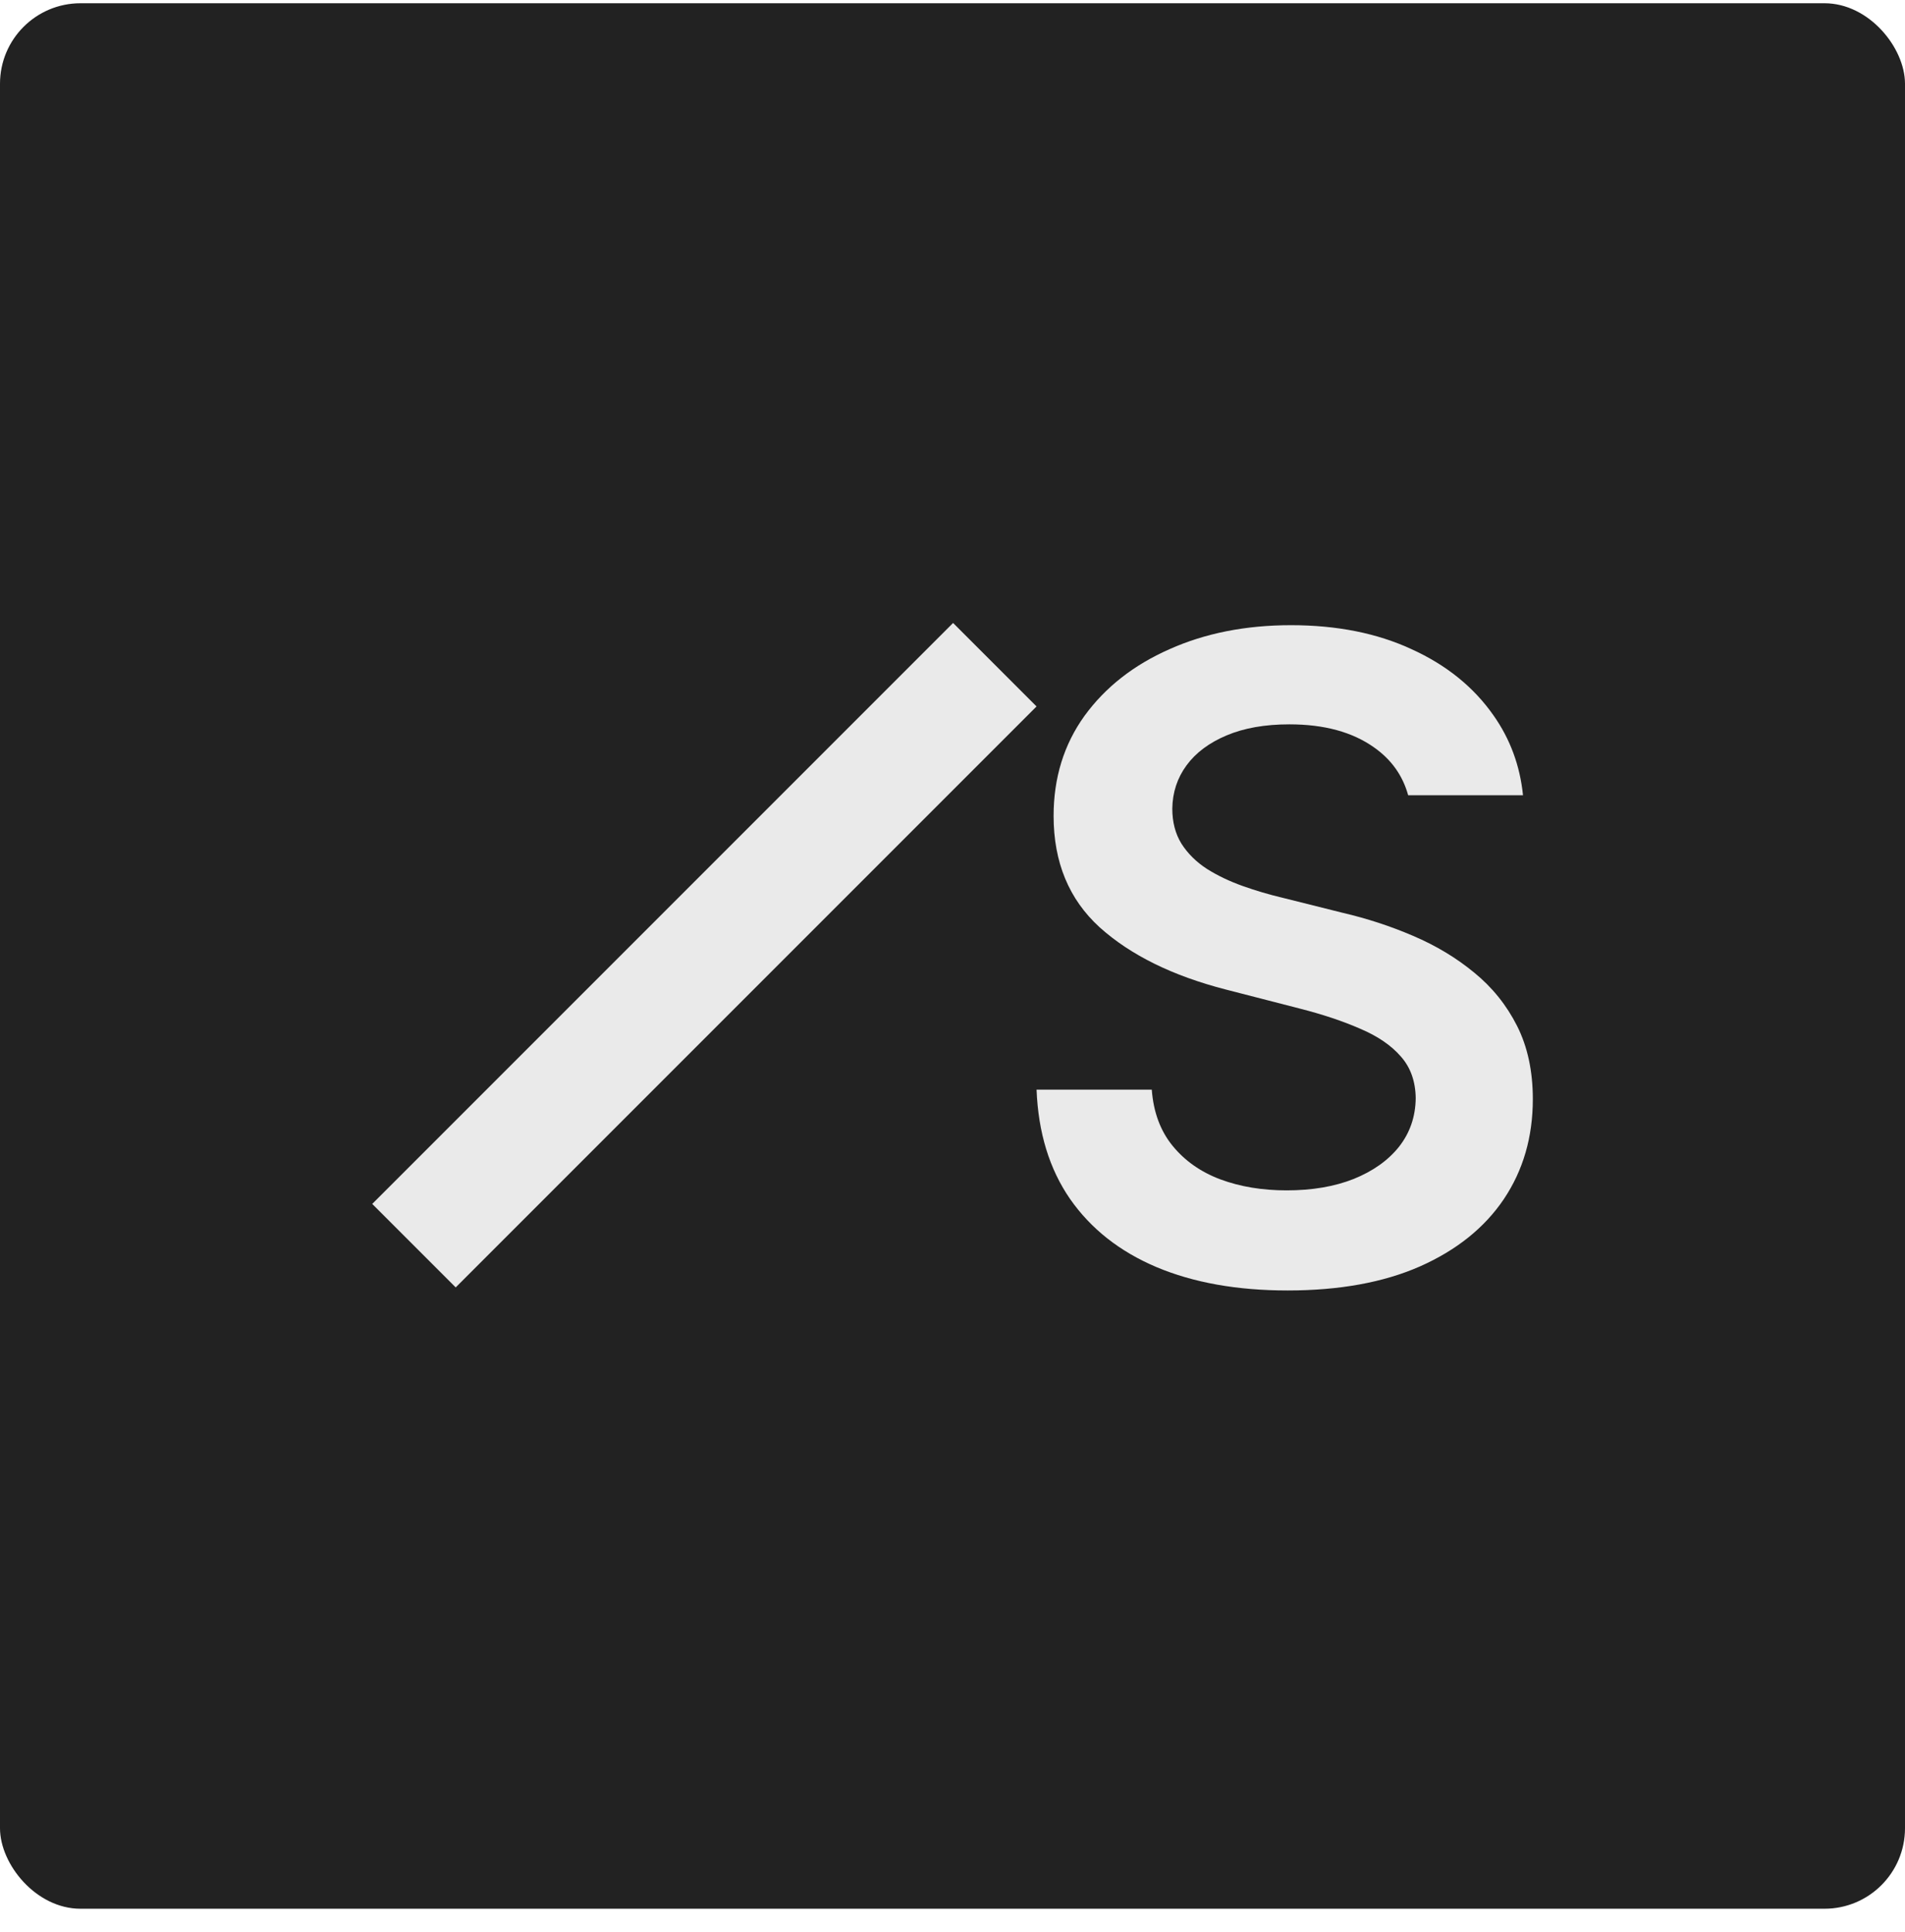 <svg width="71" height="72" viewBox="0 0 71 72" fill="none" xmlns="http://www.w3.org/2000/svg">
<rect y="0.121" width="71" height="71.006" rx="3" fill="#222222"/>
<path fill-rule="evenodd" clip-rule="evenodd" d="M52.483 29.635C52.28 28.898 51.855 28.303 51.211 27.851C50.403 27.278 49.352 26.992 48.057 26.992C47.147 26.992 46.367 27.129 45.716 27.404C45.065 27.678 44.567 28.051 44.222 28.521C43.877 28.992 43.7 29.529 43.692 30.133C43.692 30.635 43.806 31.071 44.033 31.439C44.269 31.808 44.586 32.122 44.986 32.381C45.386 32.632 45.83 32.843 46.316 33.016C46.802 33.189 47.292 33.334 47.787 33.451L50.046 34.016C50.956 34.228 51.83 34.514 52.669 34.875C53.517 35.236 54.274 35.691 54.94 36.24C55.615 36.789 56.148 37.452 56.541 38.228C56.933 39.005 57.129 39.915 57.129 40.958C57.129 42.37 56.768 43.613 56.046 44.688C55.325 45.755 54.282 46.59 52.917 47.194C51.56 47.79 49.916 48.088 47.987 48.088C46.112 48.088 44.484 47.798 43.104 47.218C41.731 46.637 40.657 45.79 39.88 44.676C39.111 43.562 38.696 42.205 38.633 40.605H42.927C42.99 41.444 43.249 42.142 43.704 42.699C44.159 43.256 44.751 43.672 45.481 43.947C46.218 44.221 47.041 44.358 47.951 44.358C48.901 44.358 49.732 44.217 50.446 43.935C51.167 43.645 51.732 43.245 52.14 42.735C52.548 42.217 52.756 41.613 52.764 40.923C52.756 40.295 52.572 39.778 52.211 39.37C51.85 38.954 51.344 38.609 50.693 38.334C50.05 38.052 49.297 37.801 48.434 37.581L45.692 36.875C43.708 36.365 42.139 35.593 40.986 34.557C39.841 33.514 39.268 32.13 39.268 30.404C39.268 28.984 39.653 27.741 40.421 26.674C41.198 25.607 42.253 24.78 43.586 24.192C44.92 23.595 46.43 23.297 48.116 23.297C49.826 23.297 51.324 23.595 52.611 24.192C53.905 24.78 54.921 25.6 55.658 26.651C56.282 27.533 56.65 28.528 56.763 29.635H52.483Z" fill="#EAEAEA"/>
<path fill-rule="evenodd" clip-rule="evenodd" d="M38.632 26.325L16.984 47.974L13.873 44.863L35.522 23.214L38.632 26.325Z" fill="#EAEAEA"/>
</svg>

